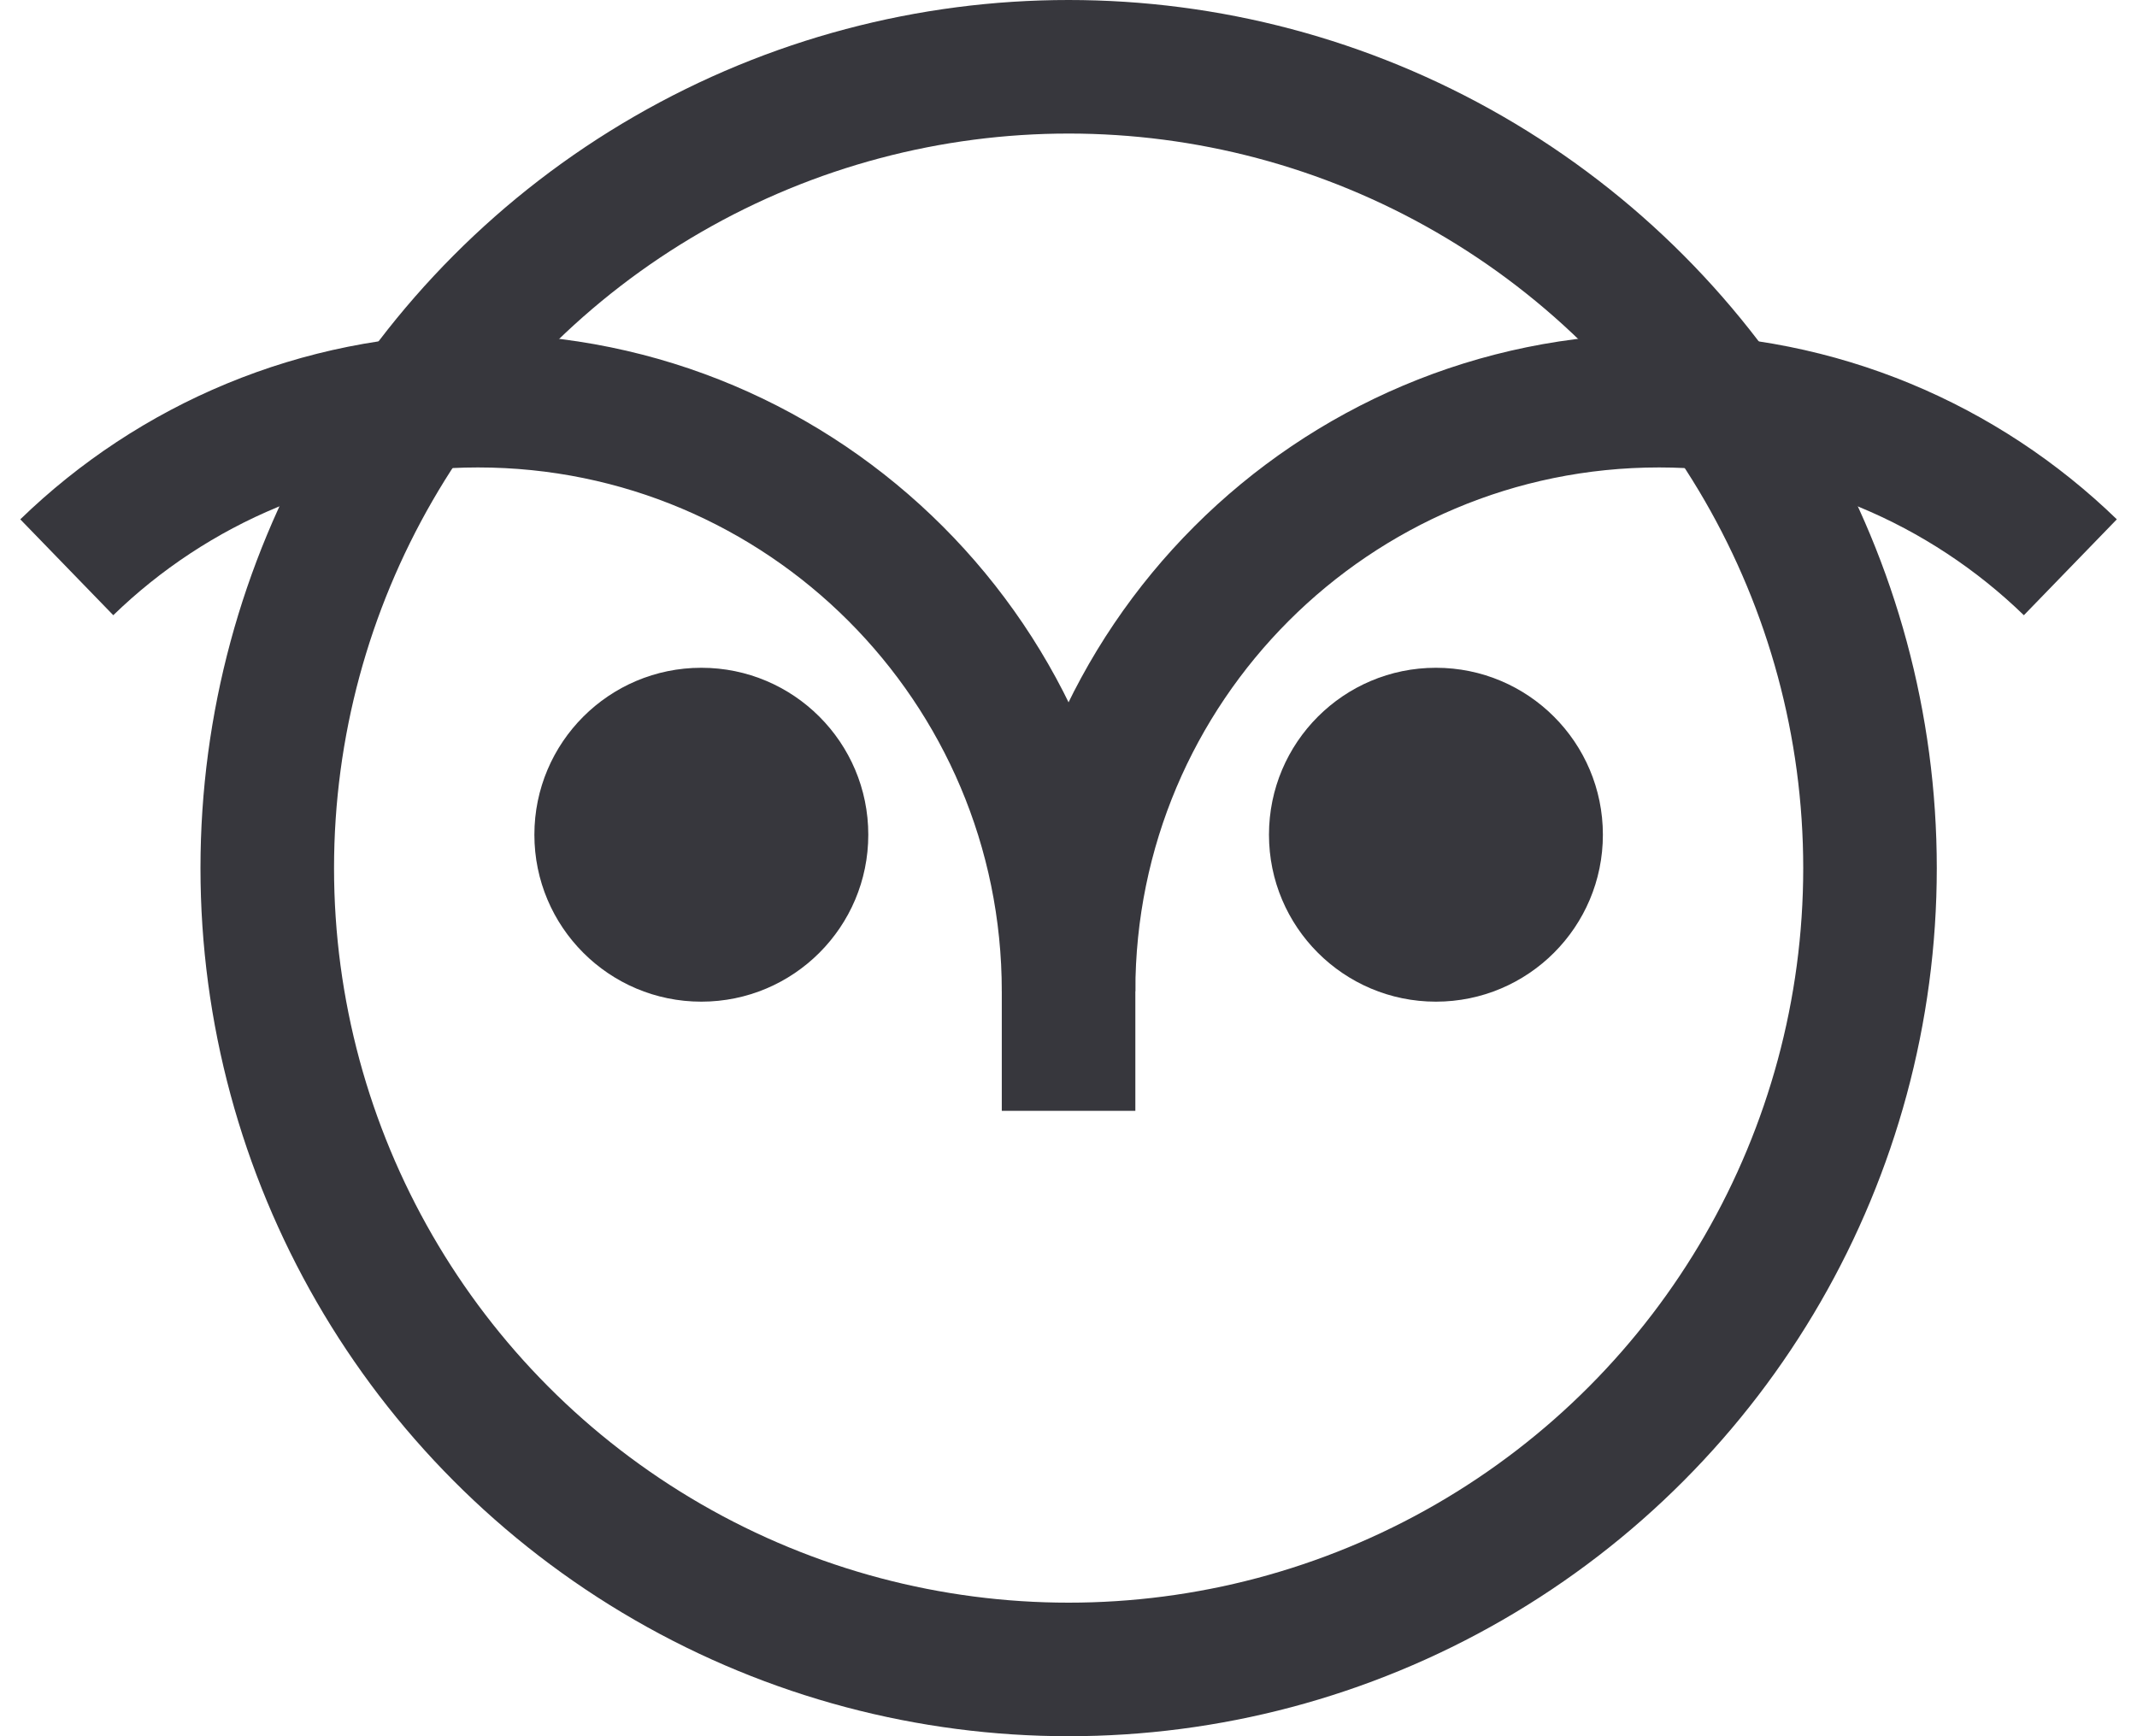 <svg width="32" height="26" viewBox="0 0 32 26" fill="none" xmlns="http://www.w3.org/2000/svg">
<circle cx="16.002" cy="13" r="12" stroke="#37373D" stroke-width="2"/>
<circle cx="10.502" cy="12.5" r="2.5" fill="#37373D"/>
<circle cx="21.502" cy="12.5" r="2.5" fill="#37373D"/>
<path d="M16.001 14.844C16.001 9.959 12.041 6 7.157 6C4.764 6 2.592 6.951 1 8.495" stroke="#37373D" stroke-width="2"/>
<path d="M31.002 8.495C29.409 6.951 27.238 6 24.844 6C19.96 6 16.001 9.959 16.001 14.844V16.635" stroke="#37373D" stroke-width="2"/>
</svg>
